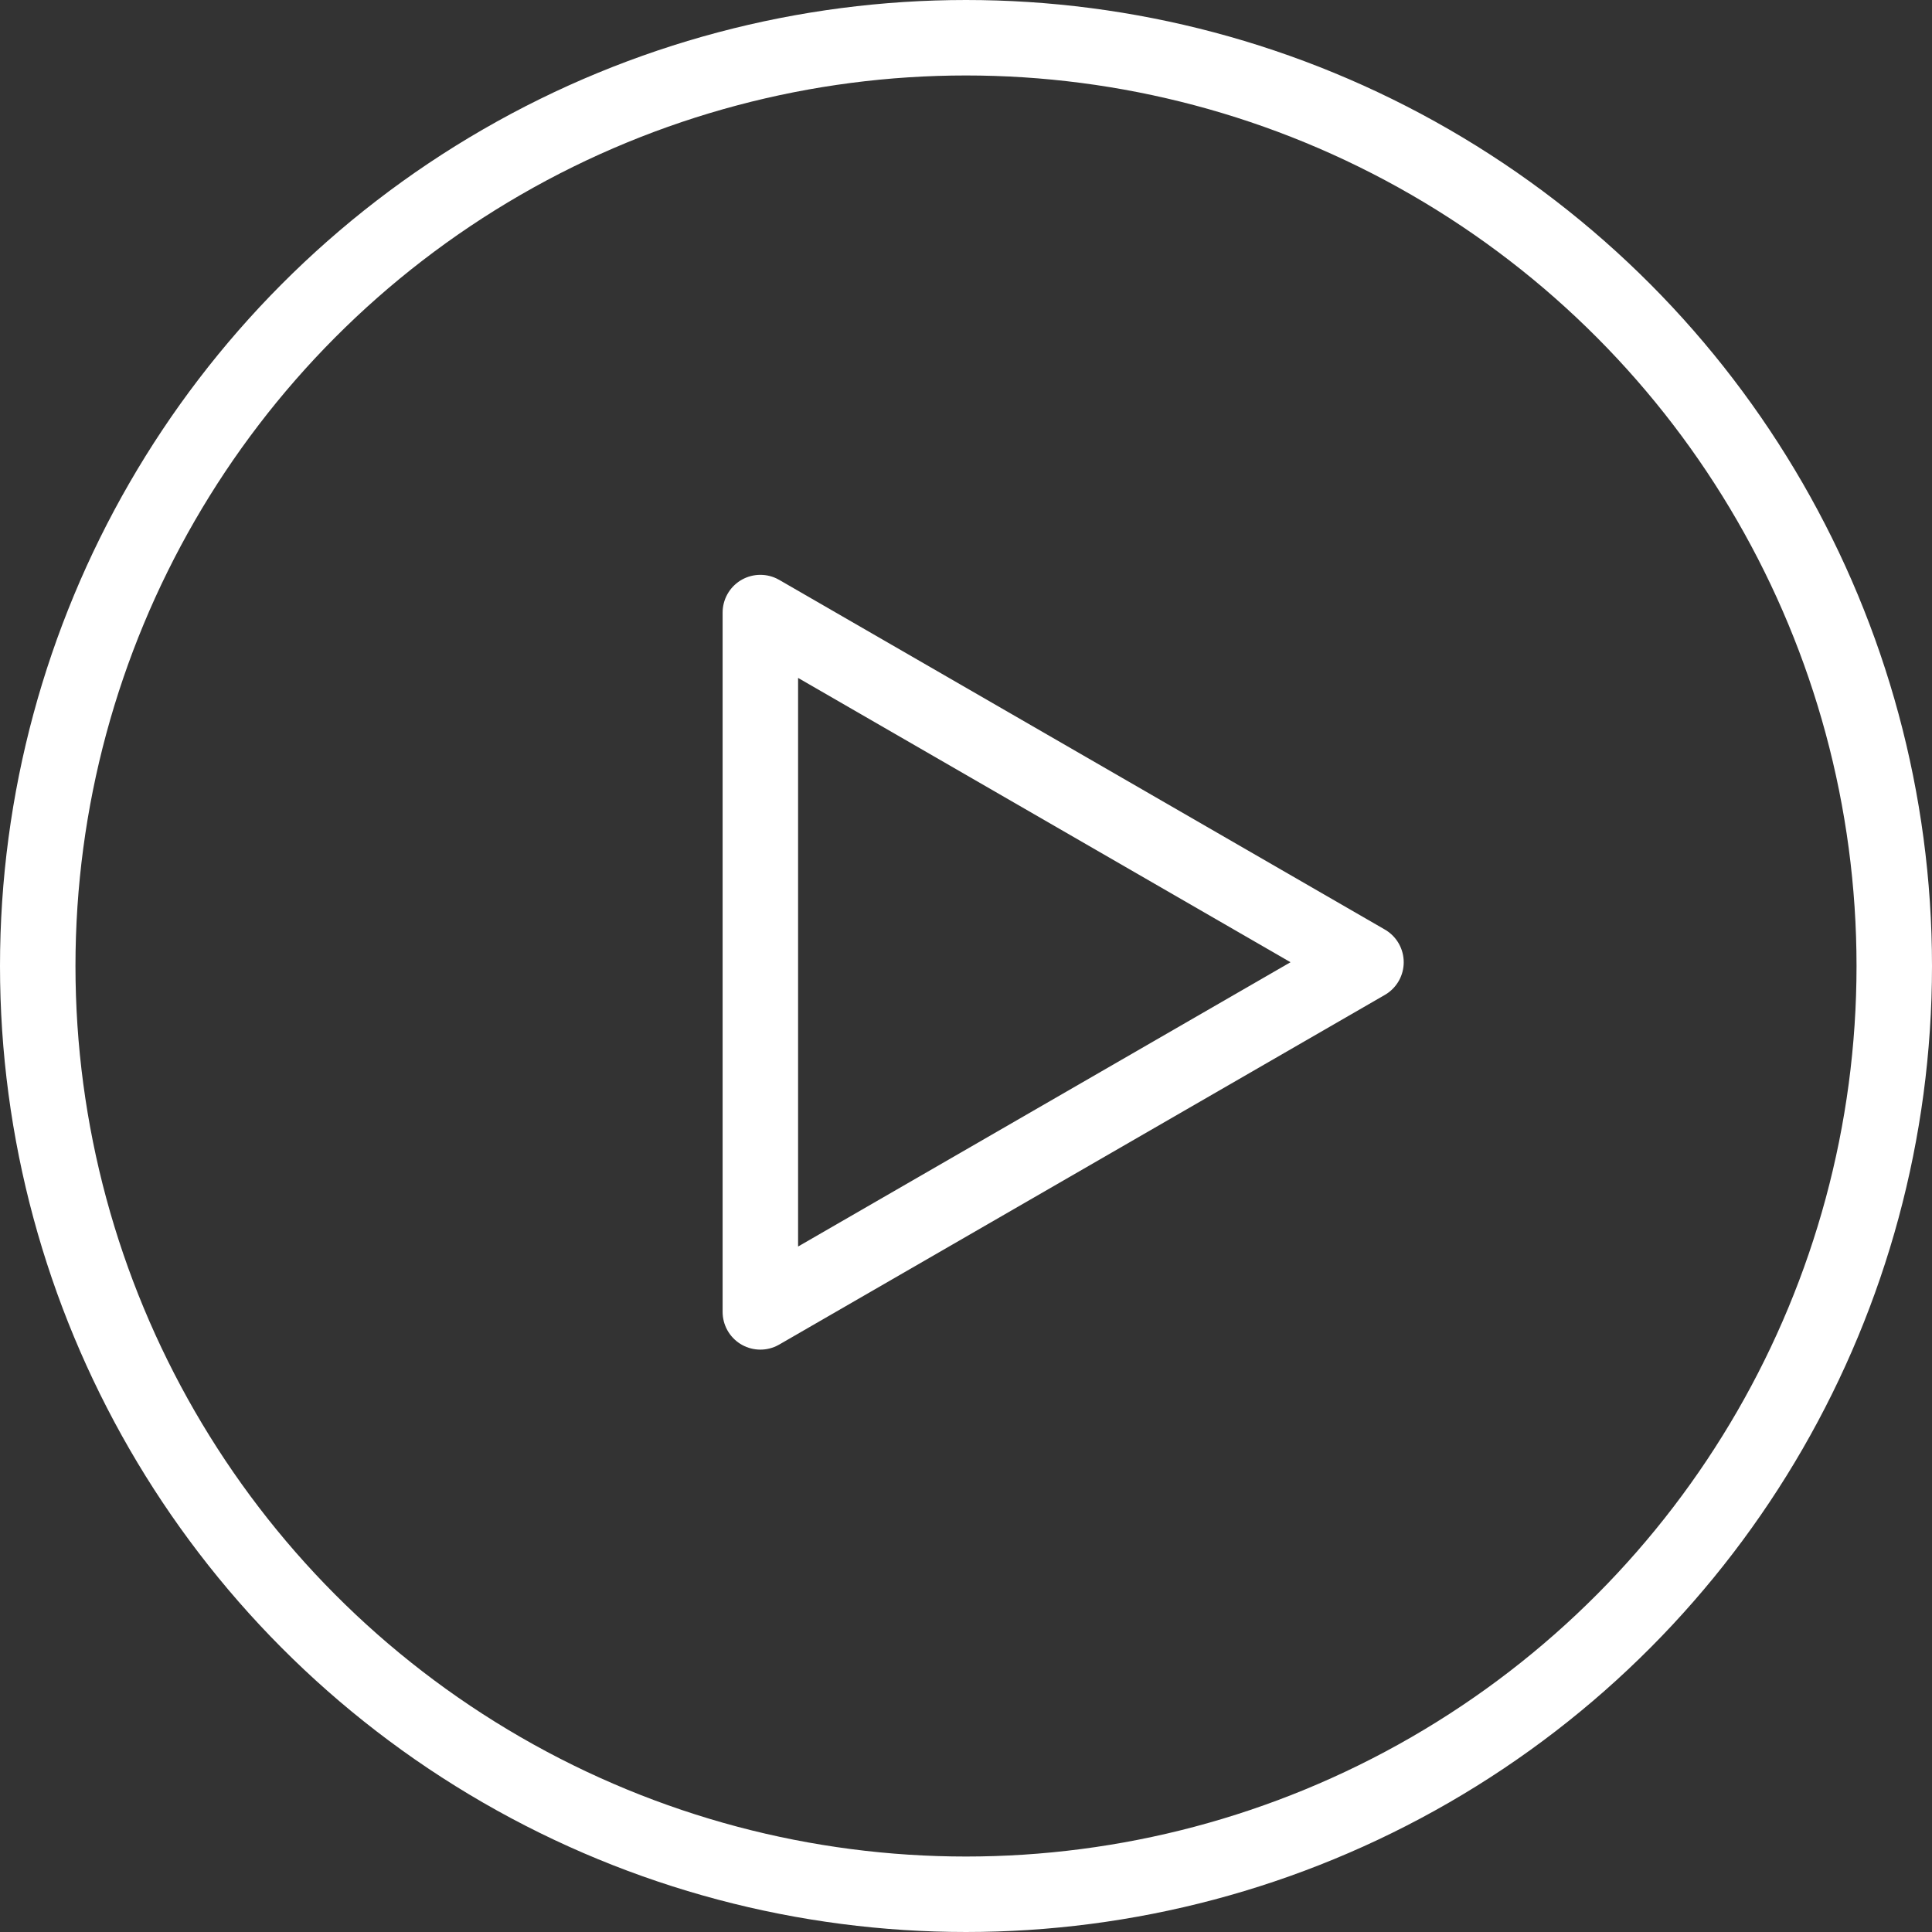 <?xml version="1.0" encoding="UTF-8"?> <svg xmlns="http://www.w3.org/2000/svg" width="256" height="256" viewBox="0 0 256 256" fill="none"><rect x="0" y="0" width="256" height="256" fill="#333333" stroke="none"/><circle cx="128" cy="128" r="123" stroke="white" stroke-width="10"></circle><path d="M100.75 81.168L181 127.5L100.75 173.832L100.75 81.168Z" stroke="white" stroke-width="10" stroke-linejoin="round"></path></svg> 